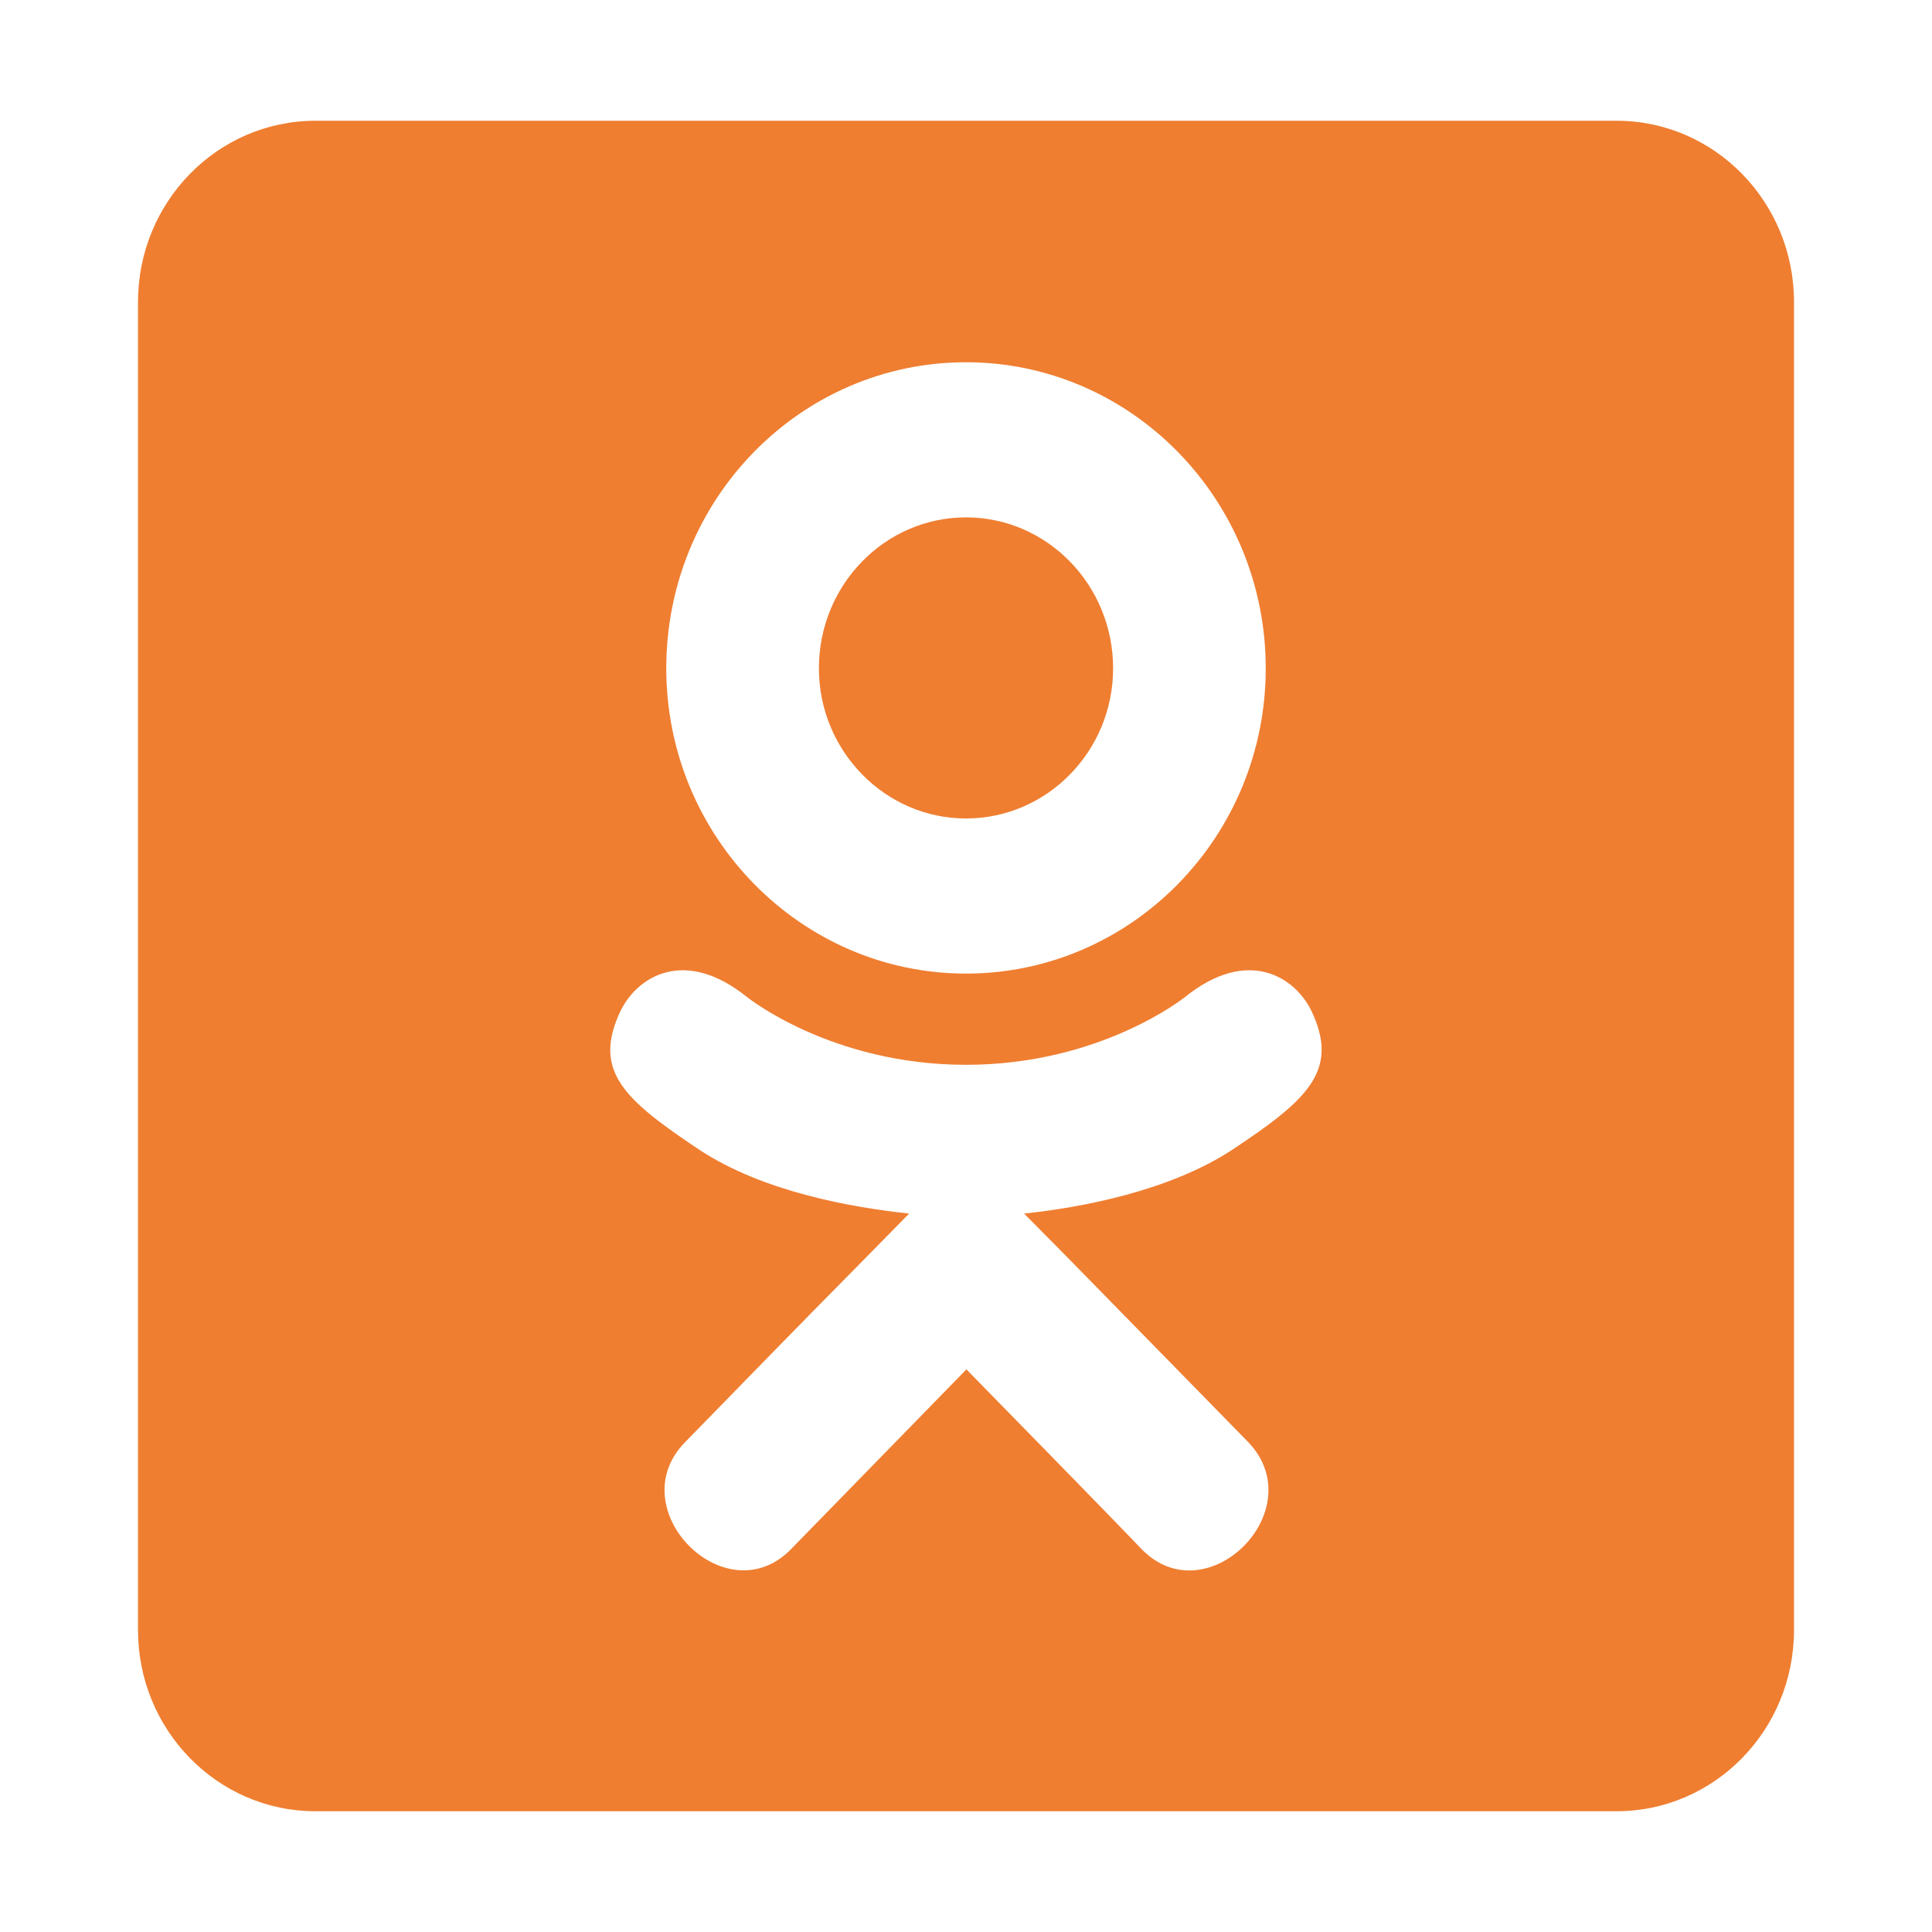 <svg width="14" height="14" viewBox="0 0 14 14" fill="none" xmlns="http://www.w3.org/2000/svg">
<path d="M5.934 4.843C5.934 4.238 6.413 3.749 7 3.749C7.587 3.749 8.066 4.238 8.066 4.843C8.066 5.444 7.587 5.931 7 5.931C6.413 5.931 5.934 5.441 5.934 4.843ZM13 2.188V11.812C13 12.537 12.424 13.125 11.714 13.125H2.286C1.576 13.125 1 12.537 1 11.812V2.188C1 1.463 1.576 0.875 2.286 0.875H11.714C12.424 0.875 13 1.463 13 2.188ZM4.828 4.843C4.828 6.062 5.803 7.055 7 7.055C8.197 7.055 9.172 6.065 9.172 4.843C9.172 3.618 8.197 2.625 7 2.625C5.803 2.625 4.828 3.615 4.828 4.843ZM9.502 7.323C9.379 7.074 9.038 6.863 8.588 7.224C8.588 7.224 7.98 7.716 7 7.716C6.02 7.716 5.412 7.224 5.412 7.224C4.962 6.863 4.621 7.074 4.498 7.323C4.287 7.763 4.528 7.971 5.071 8.334C5.535 8.638 6.175 8.75 6.588 8.794L6.242 9.146C5.754 9.639 5.291 10.117 4.964 10.451C4.493 10.932 5.251 11.703 5.725 11.233L7.003 9.923C7.49 10.421 7.959 10.899 8.28 11.233C8.752 11.703 9.512 10.94 9.046 10.451L7.769 9.146L7.421 8.794C7.836 8.75 8.468 8.632 8.926 8.334C9.472 7.971 9.711 7.76 9.502 7.323Z" fill="#EF7E31"/>
</svg>
